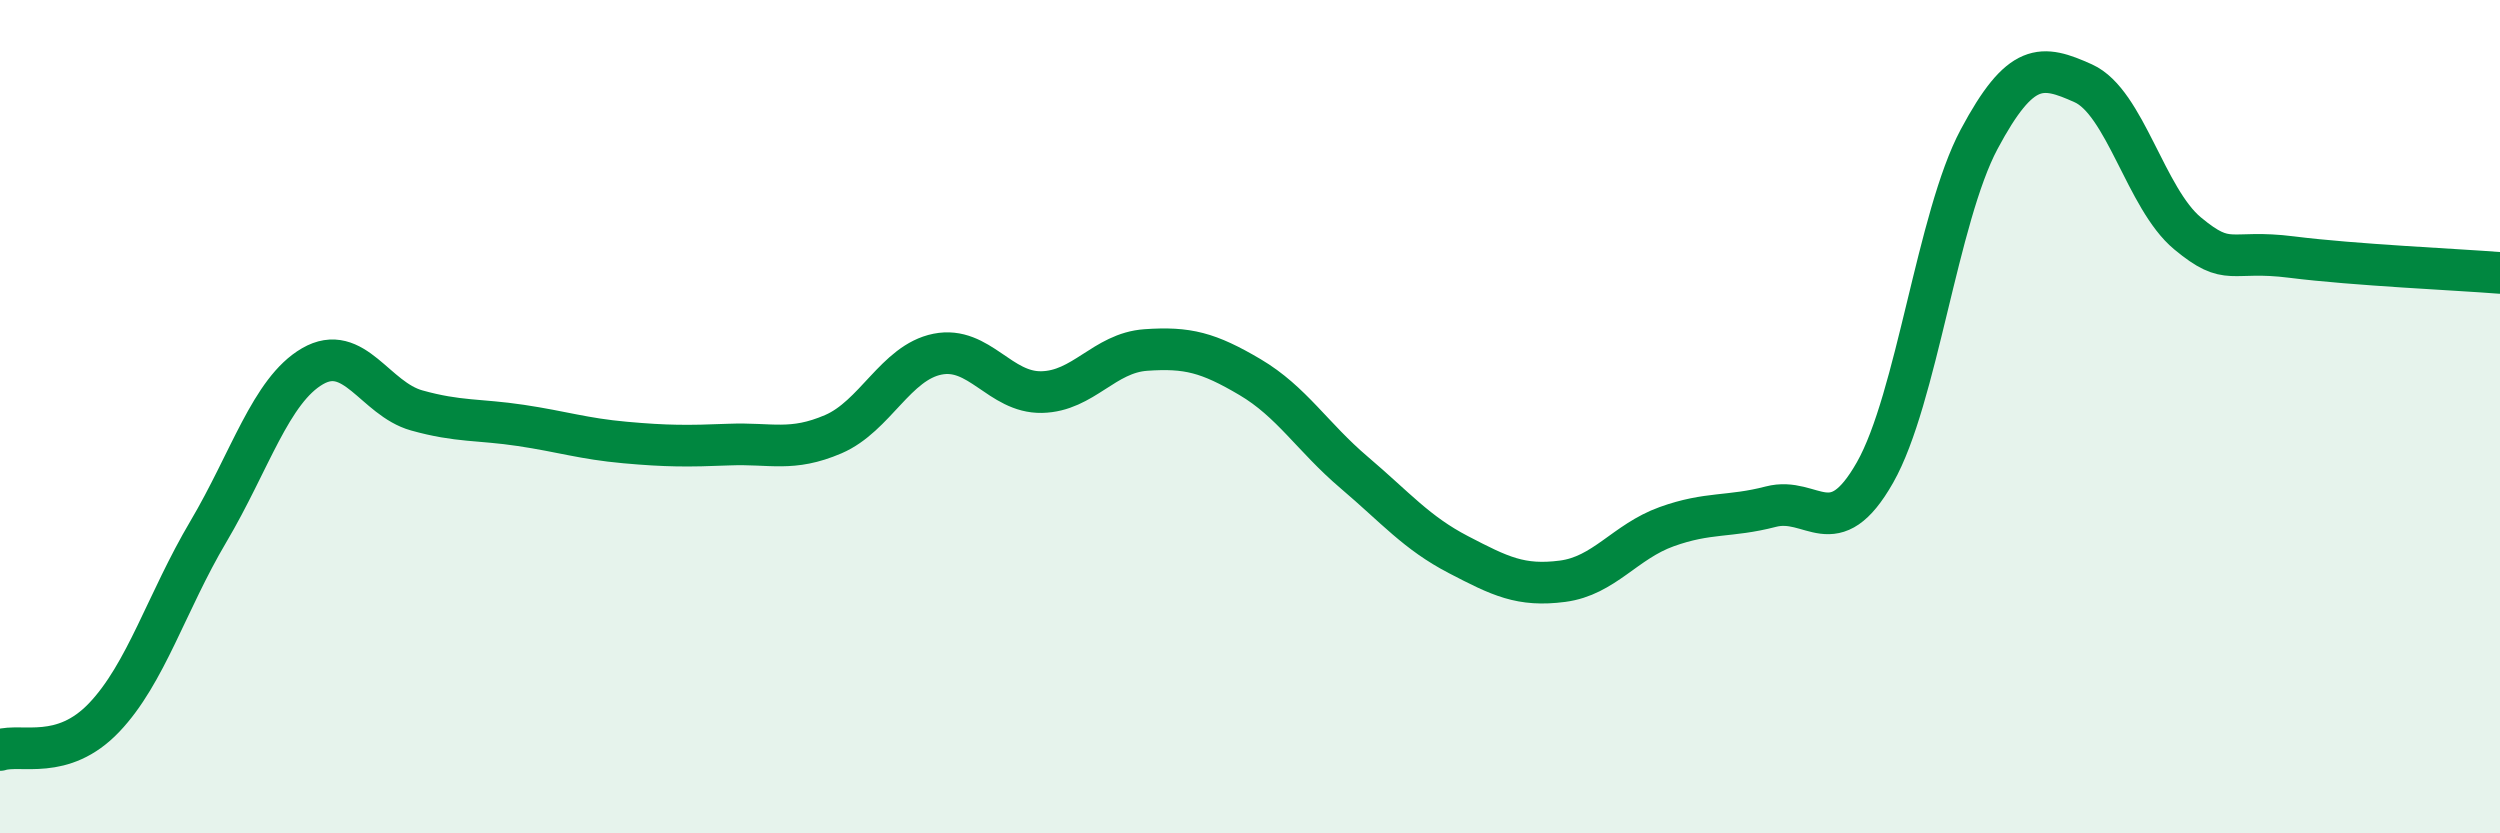 
    <svg width="60" height="20" viewBox="0 0 60 20" xmlns="http://www.w3.org/2000/svg">
      <path
        d="M 0,18 C 0.5,17.84 1.5,18.27 2.5,17.22 C 3.5,16.17 4,14.45 5,12.76 C 6,11.07 6.5,9.37 7.5,8.79 C 8.5,8.21 9,9.57 10,9.85 C 11,10.13 11.5,10.06 12.5,10.21 C 13.5,10.36 14,10.53 15,10.62 C 16,10.71 16.5,10.71 17.5,10.67 C 18.5,10.63 19,10.85 20,10.42 C 21,9.99 21.5,8.7 22.5,8.5 C 23.5,8.3 24,9.43 25,9.41 C 26,9.39 26.5,8.47 27.5,8.4 C 28.5,8.33 29,8.46 30,9.05 C 31,9.64 31.5,10.49 32.5,11.34 C 33.5,12.19 34,12.79 35,13.31 C 36,13.83 36.5,14.08 37.5,13.95 C 38.5,13.82 39,13 40,12.64 C 41,12.28 41.5,12.42 42.5,12.16 C 43.5,11.9 44,13.1 45,11.34 C 46,9.58 46.5,5.21 47.5,3.34 C 48.5,1.47 49,1.55 50,2 C 51,2.45 51.5,4.77 52.5,5.6 C 53.5,6.43 53.5,5.98 55,6.17 C 56.5,6.36 59,6.47 60,6.55L60 20L0 20Z"
        fill="#008740"
        opacity="0.1"
        stroke-linecap="round"
        stroke-linejoin="round"
      />
      <path
        d="M 0,18 C 0.5,17.84 1.5,18.27 2.5,17.22 C 3.5,16.17 4,14.45 5,12.76 C 6,11.07 6.5,9.37 7.5,8.79 C 8.5,8.21 9,9.57 10,9.85 C 11,10.13 11.5,10.06 12.5,10.21 C 13.5,10.36 14,10.53 15,10.62 C 16,10.71 16.5,10.71 17.5,10.67 C 18.5,10.63 19,10.85 20,10.42 C 21,9.99 21.5,8.7 22.5,8.5 C 23.5,8.3 24,9.43 25,9.41 C 26,9.39 26.5,8.47 27.5,8.4 C 28.5,8.33 29,8.46 30,9.05 C 31,9.64 31.5,10.49 32.5,11.34 C 33.5,12.19 34,12.79 35,13.31 C 36,13.83 36.5,14.08 37.5,13.95 C 38.5,13.82 39,13 40,12.64 C 41,12.28 41.5,12.42 42.5,12.16 C 43.5,11.9 44,13.1 45,11.34 C 46,9.58 46.5,5.21 47.5,3.34 C 48.5,1.47 49,1.55 50,2 C 51,2.45 51.5,4.77 52.5,5.6 C 53.5,6.43 53.5,5.98 55,6.17 C 56.5,6.36 59,6.47 60,6.55"
        stroke="#008740"
        stroke-width="1"
        fill="none"
        stroke-linecap="round"
        stroke-linejoin="round"
      />
    </svg>
  